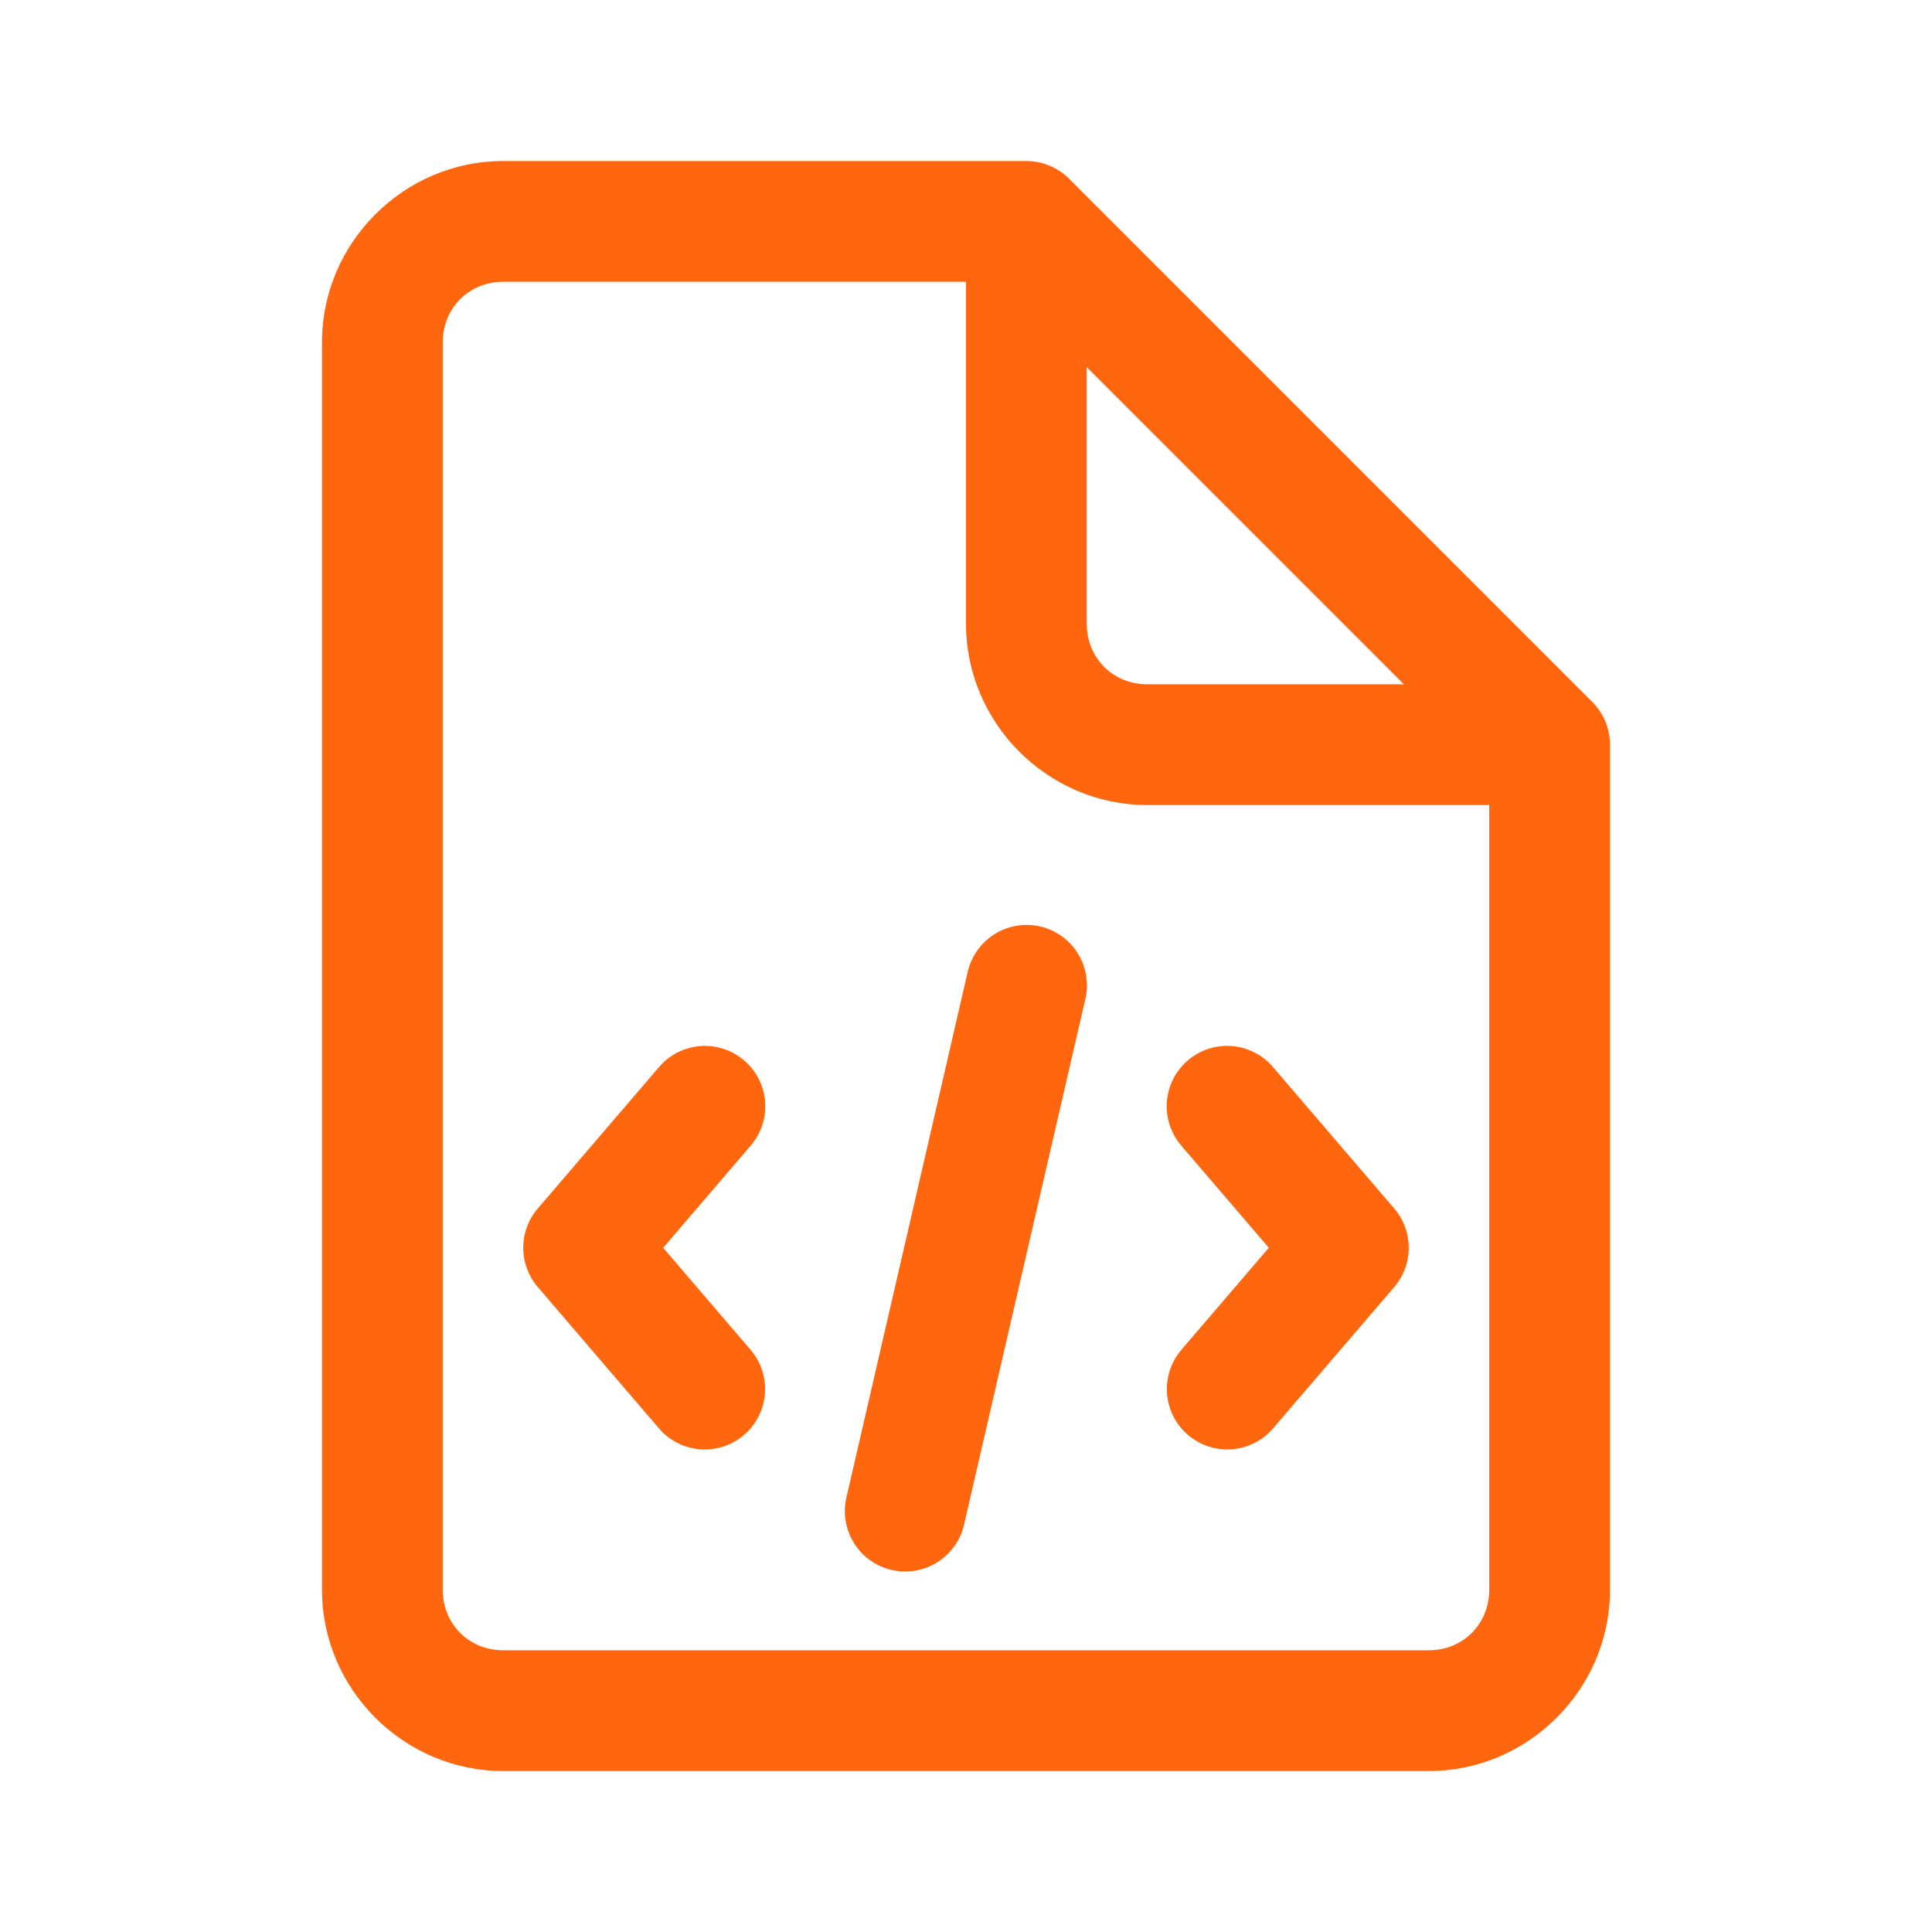 <svg width="44" height="44" viewBox="0 0 44 44" fill="none" xmlns="http://www.w3.org/2000/svg">
<path d="M11.458 3.667C9.196 3.667 7.333 5.53 7.333 7.792V36.209C7.333 38.471 9.196 40.334 11.458 40.334H32.541C34.803 40.334 36.666 38.471 36.666 36.209V16.959C36.666 16.594 36.521 16.244 36.264 15.986L36.249 15.972L24.347 4.07C24.089 3.812 23.739 3.667 23.375 3.667H11.458ZM11.458 6.417H22V14.209C22 16.471 23.863 18.334 26.125 18.334H33.916V36.209C33.916 36.985 33.317 37.584 32.541 37.584H11.458C10.682 37.584 10.083 36.985 10.083 36.209V7.792C10.083 7.016 10.682 6.417 11.458 6.417ZM24.75 8.361L31.972 15.584H26.125C25.349 15.584 24.75 14.985 24.75 14.209V8.361ZM23.394 21.064C23.078 21.061 22.769 21.167 22.522 21.364C22.274 21.562 22.102 21.839 22.035 22.149L19.285 34.066C19.239 34.244 19.228 34.429 19.255 34.611C19.281 34.793 19.343 34.968 19.439 35.126C19.534 35.283 19.659 35.42 19.808 35.528C19.957 35.636 20.127 35.713 20.306 35.754C20.485 35.796 20.671 35.801 20.852 35.769C21.033 35.738 21.206 35.67 21.361 35.57C21.515 35.471 21.648 35.341 21.752 35.189C21.856 35.037 21.928 34.865 21.964 34.685L24.714 22.768C24.764 22.567 24.767 22.357 24.724 22.154C24.681 21.952 24.593 21.761 24.466 21.597C24.339 21.433 24.177 21.3 23.991 21.208C23.806 21.116 23.602 21.066 23.394 21.064ZM16.045 23.819C15.845 23.821 15.648 23.865 15.467 23.951C15.286 24.036 15.126 24.16 14.998 24.314L12.248 27.522C12.034 27.771 11.916 28.089 11.916 28.417C11.916 28.745 12.034 29.063 12.248 29.312L14.998 32.52C15.114 32.66 15.258 32.774 15.419 32.857C15.581 32.941 15.757 32.991 15.938 33.006C16.119 33.021 16.302 32.999 16.474 32.943C16.647 32.887 16.807 32.797 16.945 32.679C17.083 32.561 17.196 32.416 17.278 32.254C17.36 32.092 17.408 31.915 17.421 31.734C17.434 31.553 17.411 31.371 17.354 31.198C17.296 31.026 17.205 30.867 17.085 30.73L15.103 28.417L17.085 26.104C17.261 25.905 17.375 25.659 17.414 25.397C17.453 25.134 17.415 24.866 17.305 24.625C17.195 24.383 17.018 24.179 16.794 24.036C16.57 23.893 16.31 23.818 16.045 23.819ZM27.913 23.819C27.651 23.826 27.397 23.906 27.179 24.052C26.962 24.198 26.79 24.403 26.686 24.643C26.581 24.883 26.546 25.148 26.587 25.407C26.627 25.666 26.741 25.907 26.914 26.104L28.896 28.417L26.914 30.73C26.795 30.867 26.703 31.026 26.646 31.198C26.588 31.371 26.565 31.553 26.578 31.734C26.591 31.915 26.64 32.092 26.721 32.254C26.803 32.416 26.916 32.561 27.054 32.679C27.192 32.797 27.352 32.887 27.525 32.943C27.698 32.999 27.88 33.021 28.061 33.006C28.242 32.991 28.419 32.941 28.58 32.857C28.741 32.774 28.885 32.66 29.002 32.52L31.752 29.312C31.966 29.063 32.083 28.745 32.083 28.417C32.083 28.089 31.966 27.771 31.752 27.522L29.002 24.314C28.869 24.154 28.703 24.027 28.514 23.942C28.326 23.856 28.12 23.814 27.913 23.819Z" fill="#FF660D"/>
</svg>
